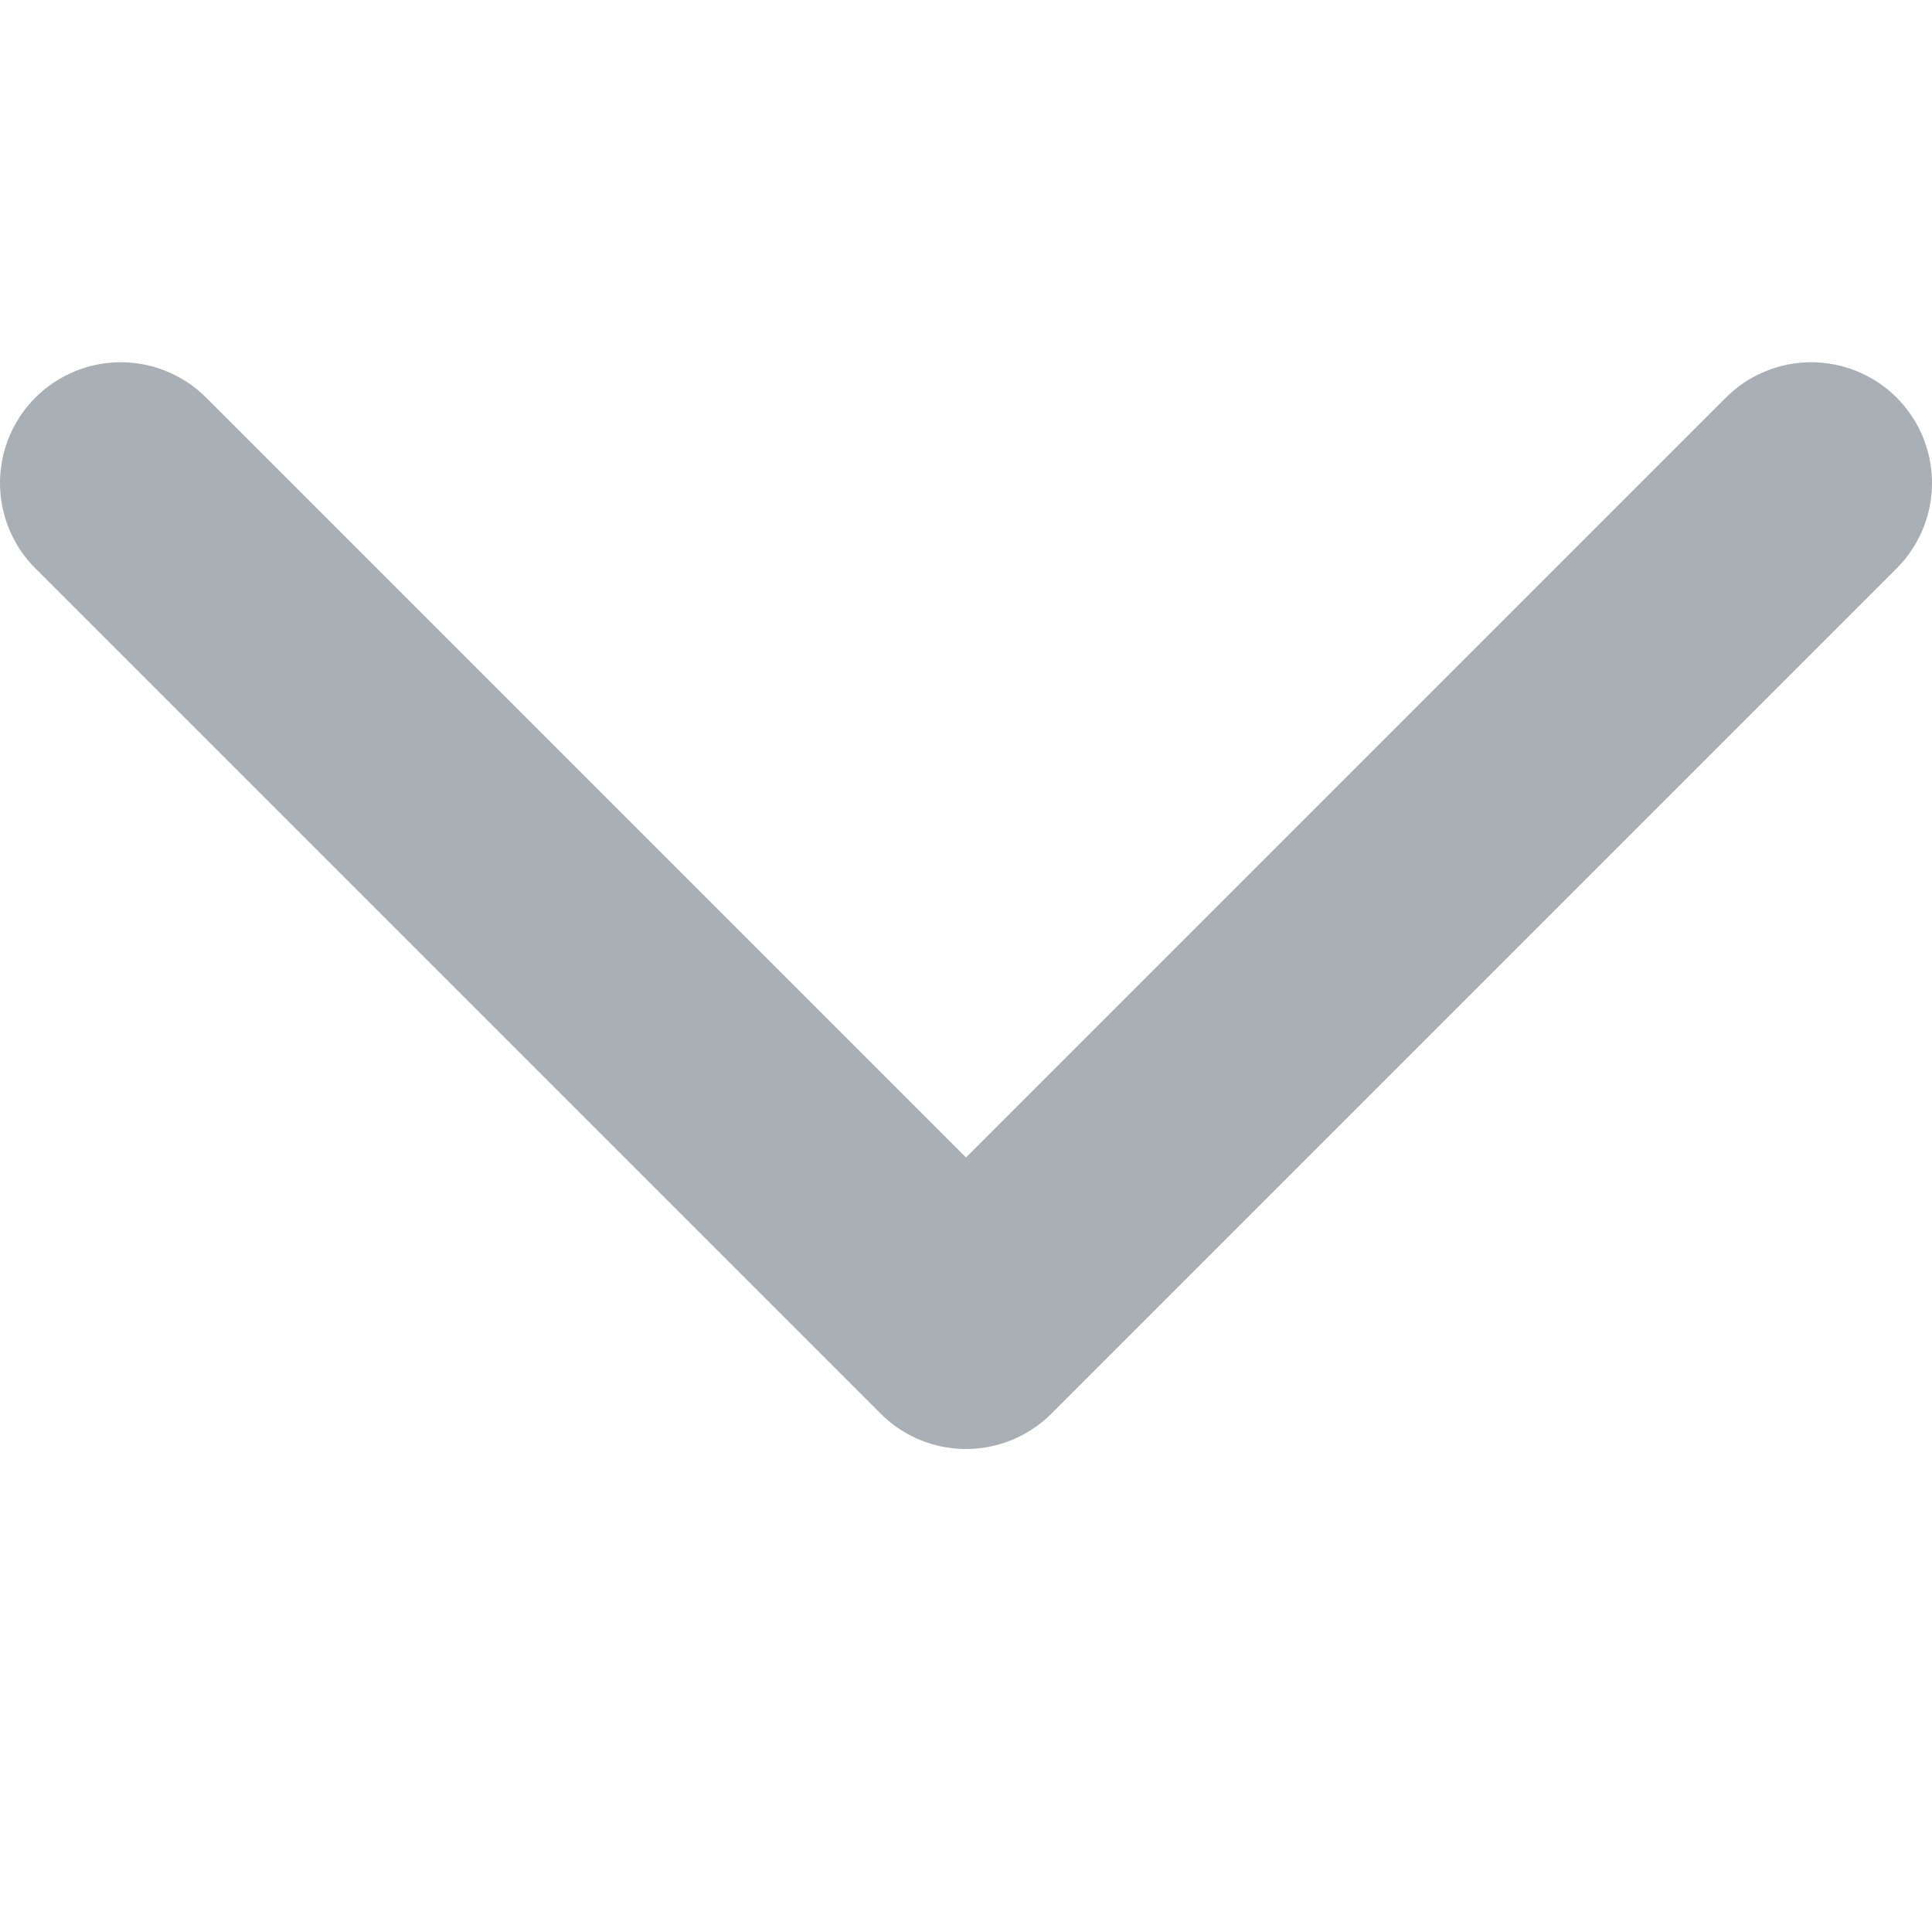 <svg width="16" height="16" viewBox="0 0 16 16" fill="none" xmlns="http://www.w3.org/2000/svg">
<g clip-path="url(#clip0_1524_1937)">
<path d="M15 4L8 11L1 4" stroke="#AAAFB5" stroke-width="2" stroke-linecap="round" stroke-linejoin="round"/>
</g>
<defs>
<clipPath id="clip0_1524_1937">
<rect width="16" height="16" fill="white" transform="matrix(0 1 -1 0 16 0)"/>
</clipPath>
</defs>
</svg>
